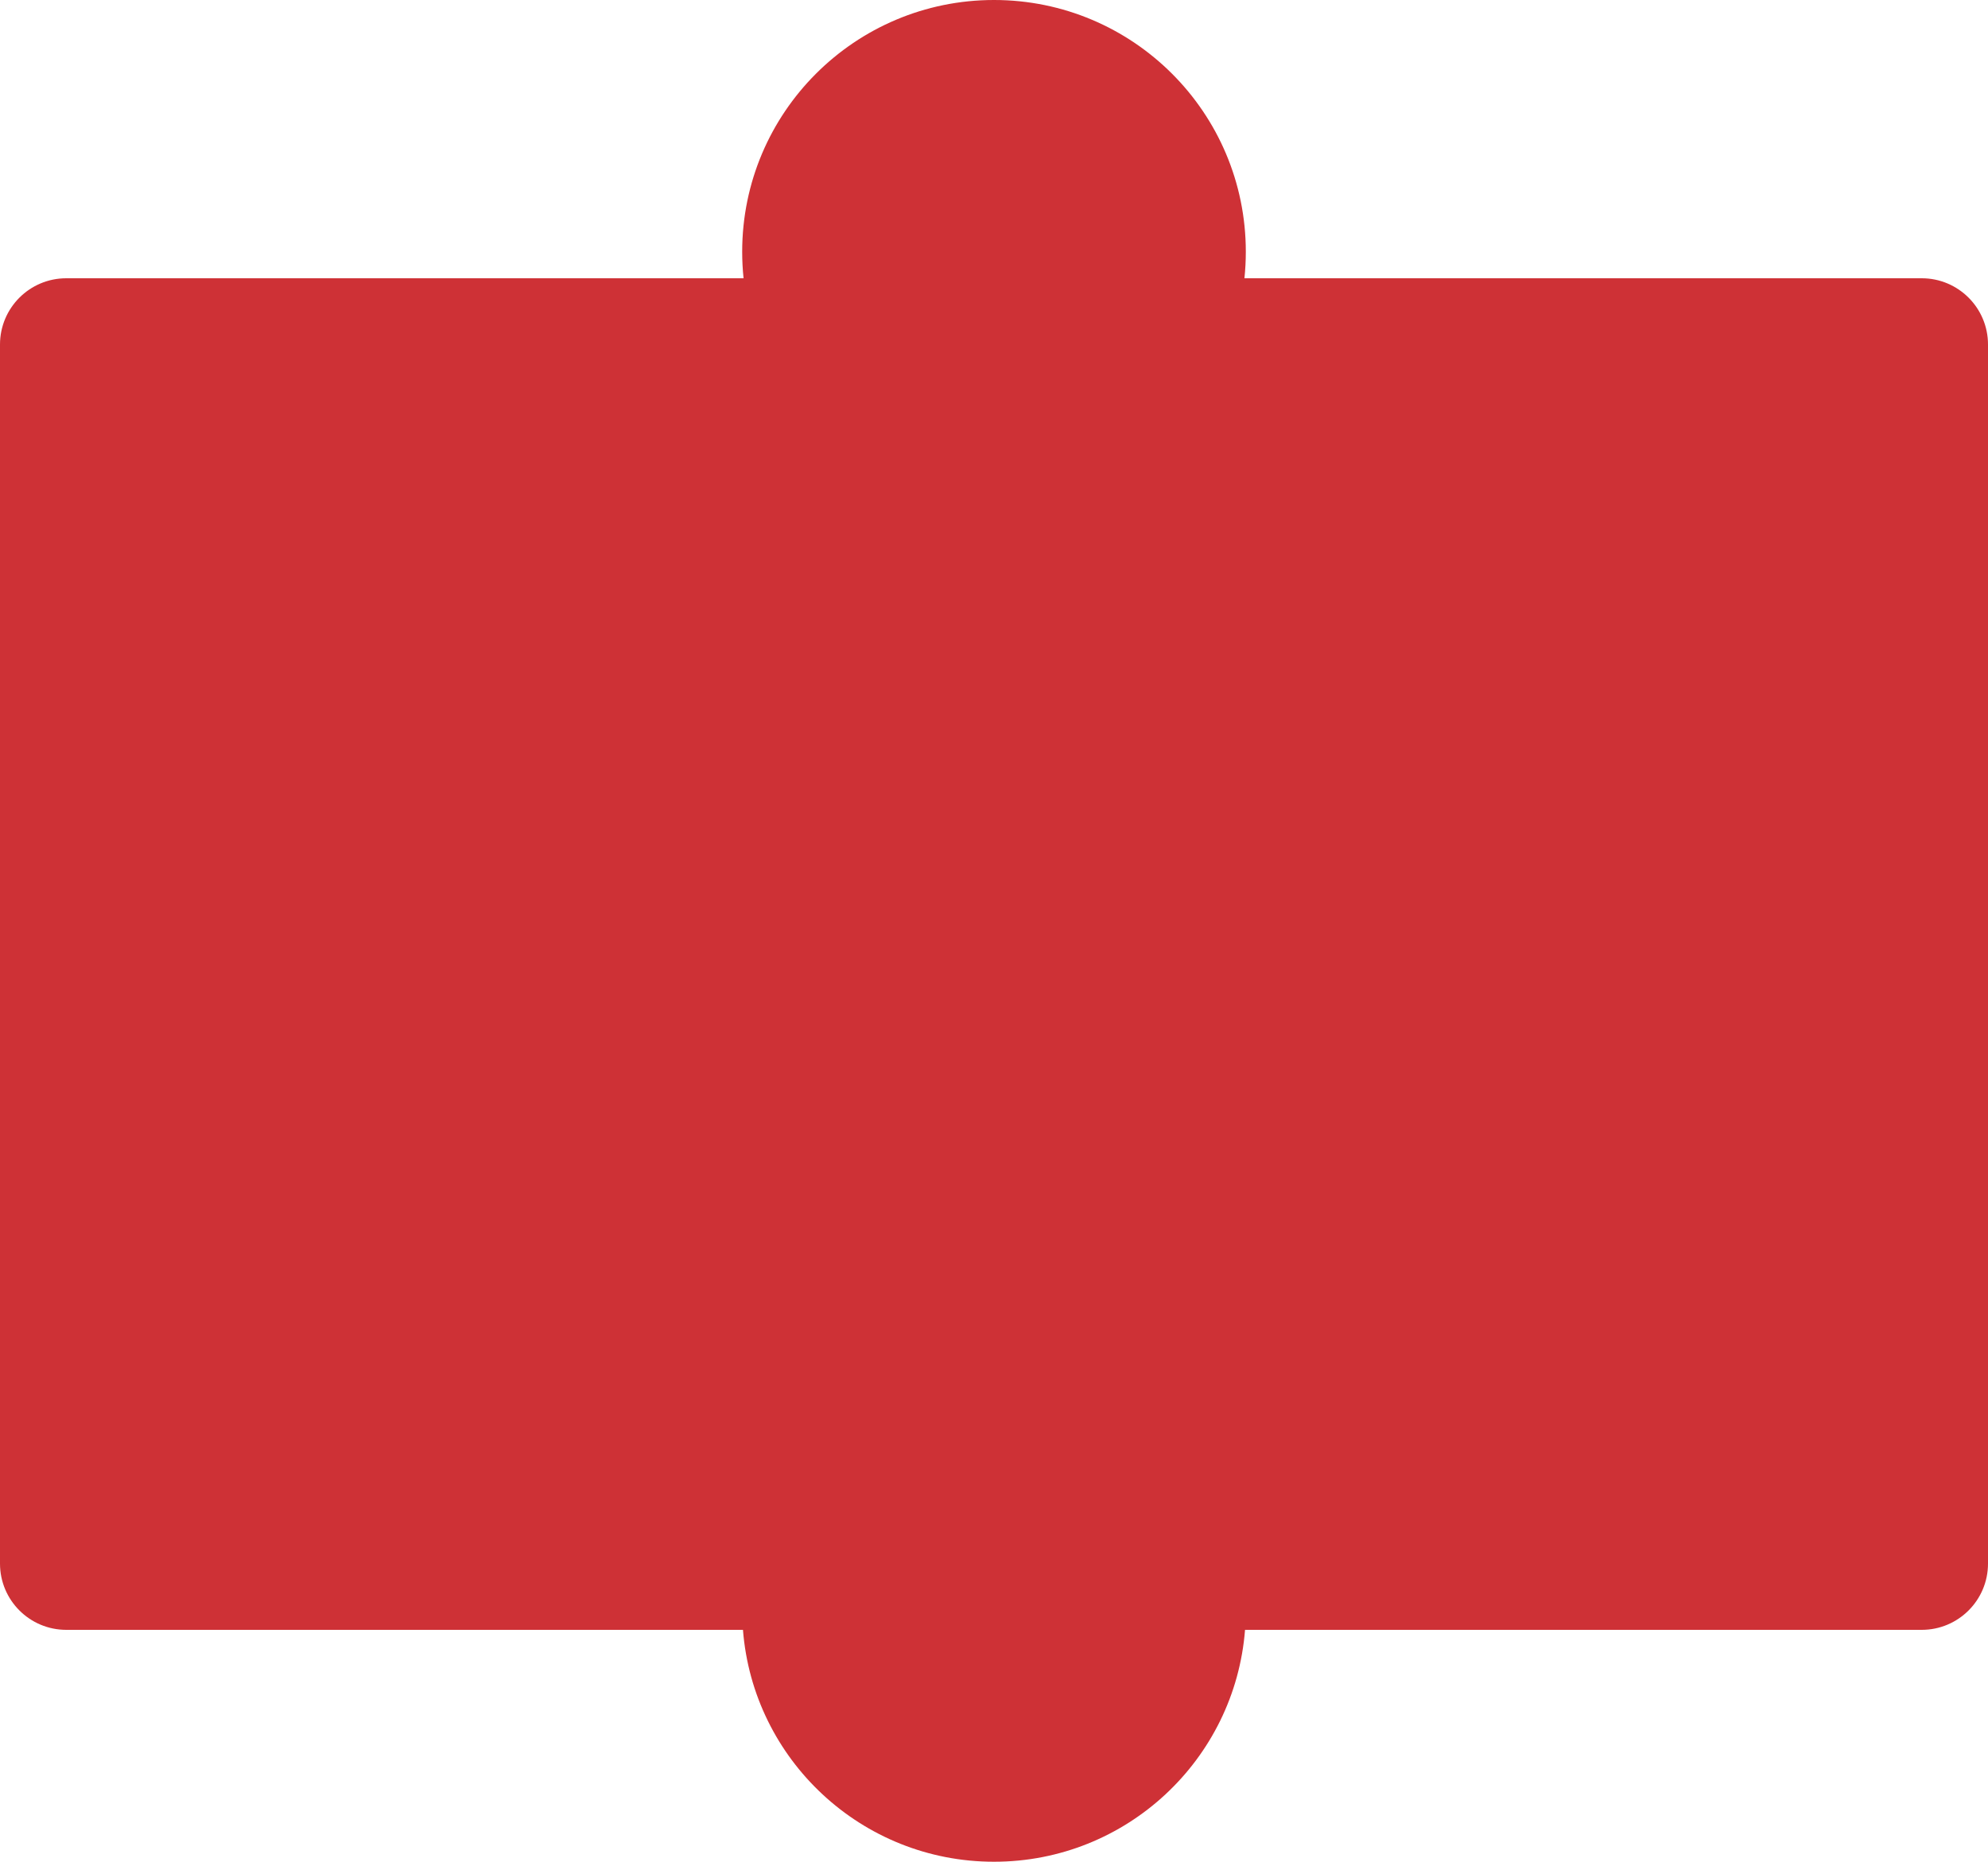 <?xml version="1.0" encoding="UTF-8"?> <svg xmlns="http://www.w3.org/2000/svg" width="300" height="281" viewBox="0 0 300 281" fill="none"><path fill-rule="evenodd" clip-rule="evenodd" d="M188 38C188 39.351 187.929 40.685 187.792 42H290C295.523 42 300 46.477 300 52V236C300 241.523 295.523 246 290 246H187.883C186.354 265.584 169.977 281 150 281C130.023 281 113.646 265.584 112.117 246H10C4.477 246 0 241.523 0 236V52C0 46.477 4.477 42 10 42H112.208C112.07 40.685 112 39.351 112 38C112 17.013 129.013 0 150 0C170.987 0 188 17.013 188 38Z" fill="#CE3136"></path></svg> 